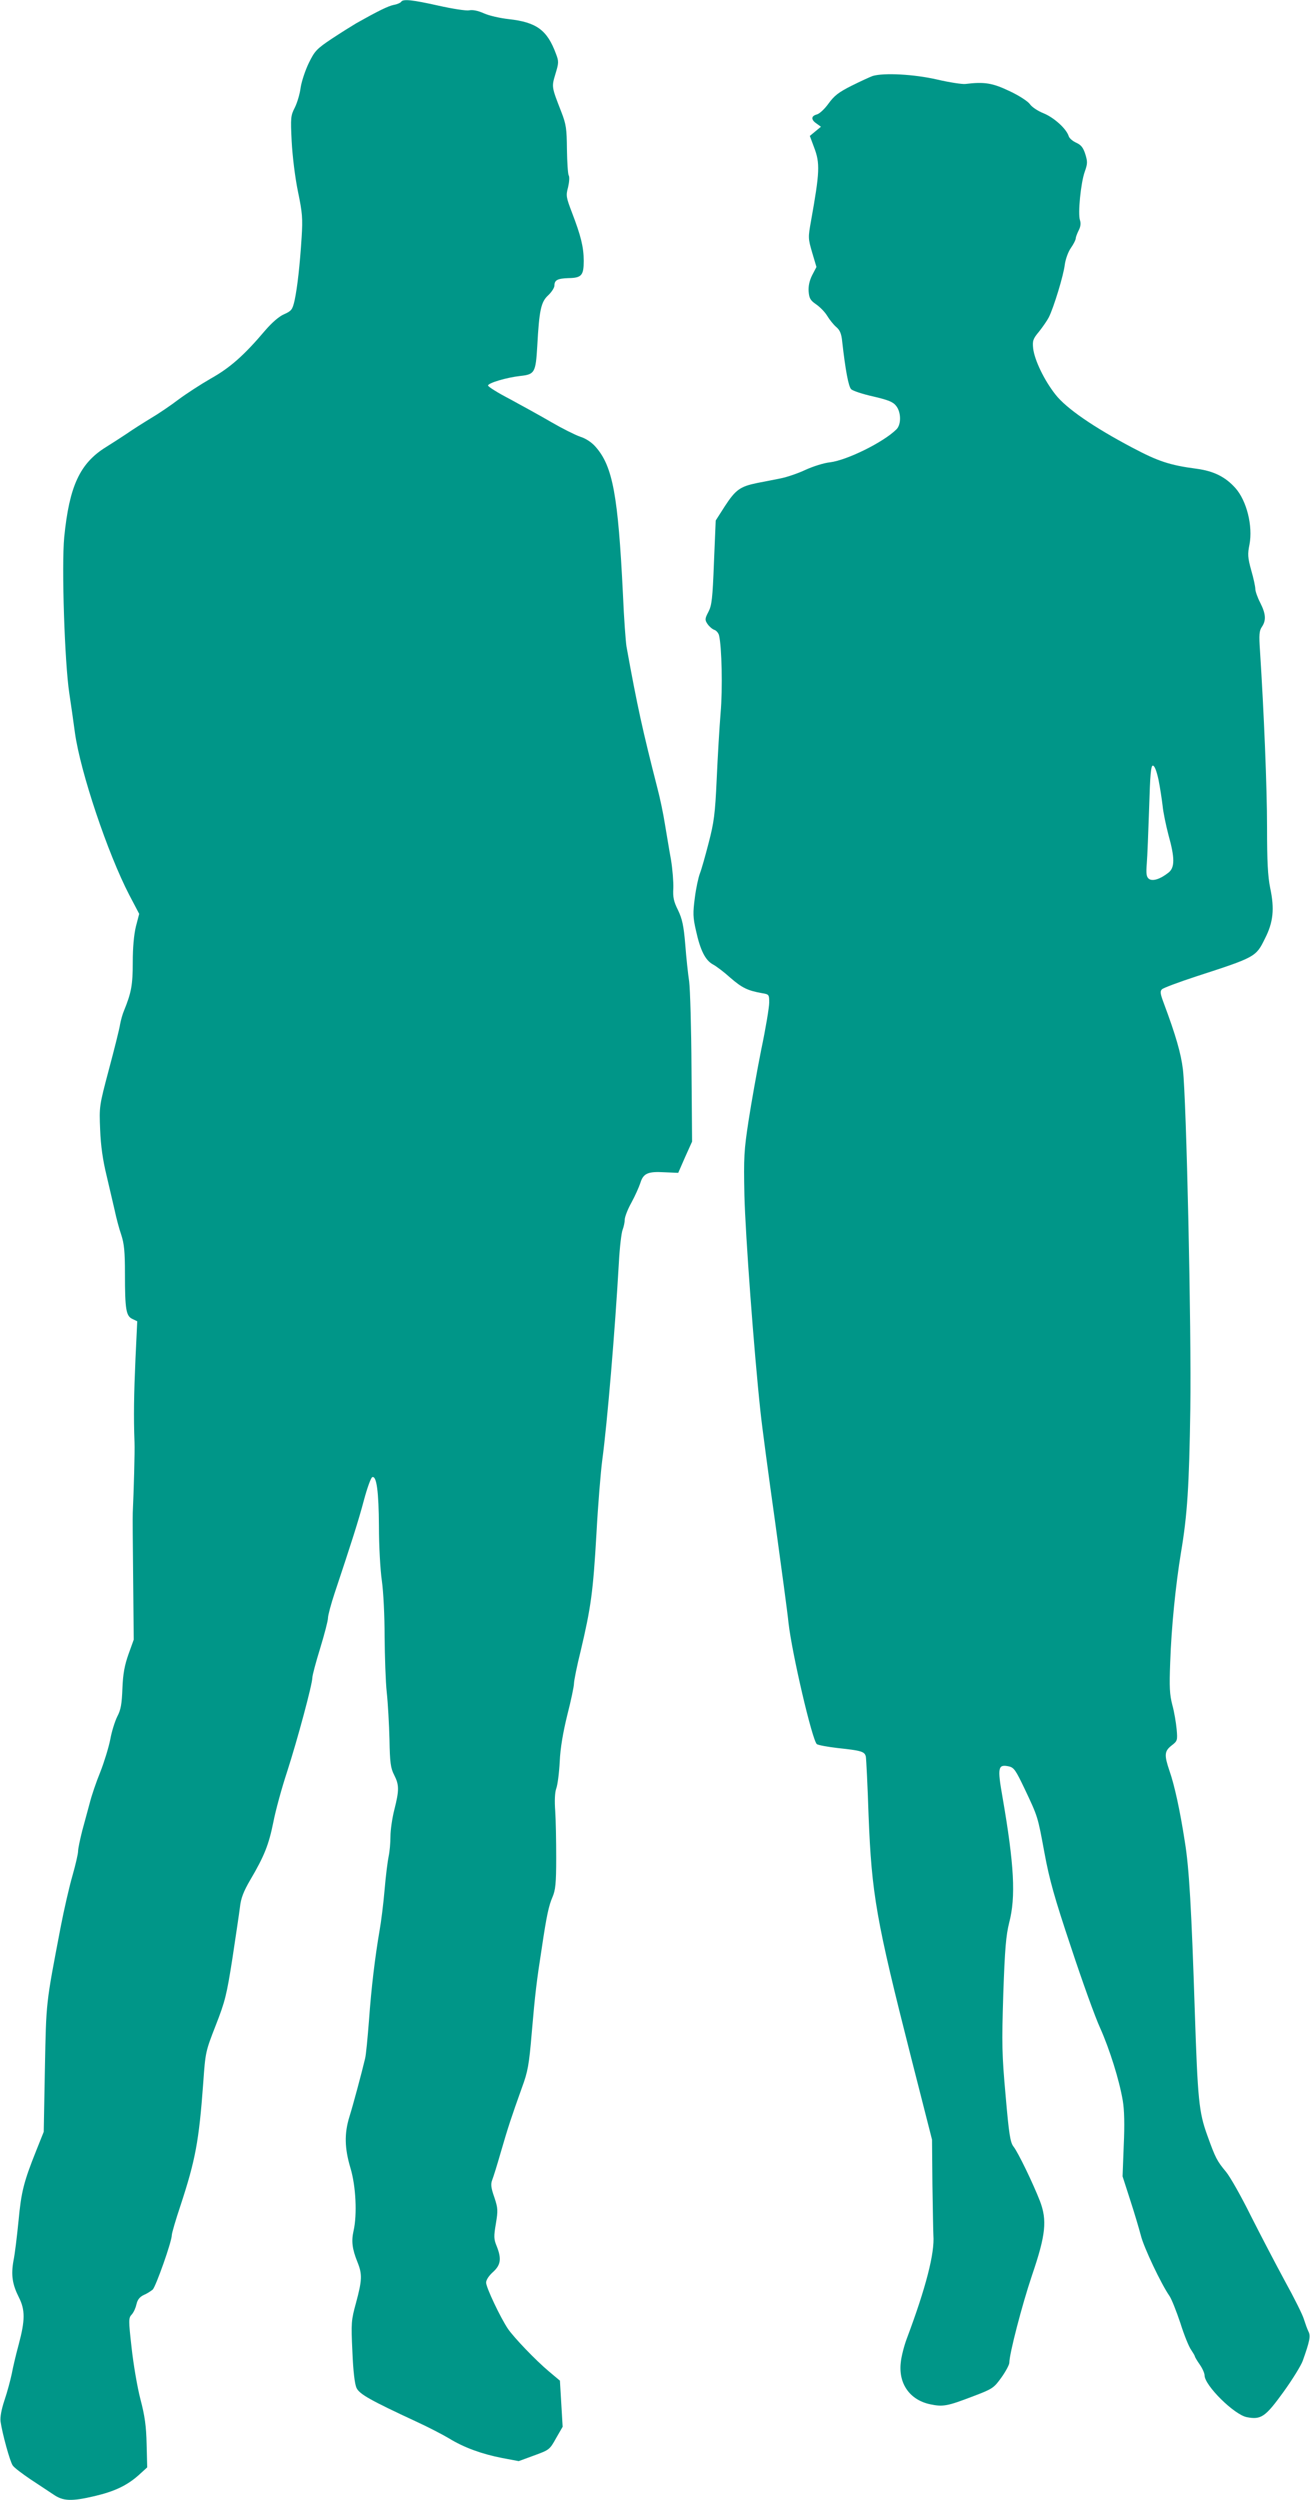<?xml version="1.0" standalone="no"?>
<!DOCTYPE svg PUBLIC "-//W3C//DTD SVG 20010904//EN"
 "http://www.w3.org/TR/2001/REC-SVG-20010904/DTD/svg10.dtd">
<svg version="1.0" xmlns="http://www.w3.org/2000/svg"
 width="671pt" height="1280pt" viewBox="0 0 671 1280"
 preserveAspectRatio="xMidYMid meet">
<g transform="translate(0,1280) scale(0.1,-0.1)"
fill="#009688" stroke="none">
<path d="M2055 12791 c-3 -5 -20 -13 -38 -16 -29 -6 -82 -32 -192 -94 -22 -13
-78 -48 -125 -79 -78 -52 -88 -63 -118 -124 -18 -37 -37 -94 -42 -126 -4 -33
-18 -79 -30 -103 -21 -41 -22 -52 -16 -173 4 -75 17 -183 32 -256 23 -110 25
-139 19 -235 -9 -143 -22 -257 -36 -323 -11 -48 -16 -54 -54 -71 -26 -11 -62
-43 -96 -82 -108 -128 -182 -193 -279 -247 -52 -30 -126 -78 -165 -107 -38
-29 -101 -72 -140 -95 -38 -23 -95 -59 -125 -80 -30 -20 -78 -51 -107 -69
-134 -83 -188 -200 -214 -461 -14 -148 2 -643 26 -800 8 -52 21 -143 29 -203
28 -200 167 -615 278 -829 l51 -97 -17 -65 c-10 -42 -16 -107 -16 -183 0 -115
-7 -155 -45 -248 -7 -16 -16 -48 -20 -70 -3 -22 -29 -125 -57 -230 -50 -189
-50 -189 -45 -310 3 -81 14 -156 32 -230 14 -60 33 -141 42 -180 8 -38 23 -96
34 -127 15 -46 19 -86 19 -200 0 -184 6 -216 38 -231 l25 -12 -9 -190 c-8
-182 -10 -299 -5 -430 2 -48 -4 -253 -9 -360 -1 -11 0 -162 2 -335 l3 -315
-27 -75 c-20 -57 -28 -99 -31 -175 -3 -79 -8 -109 -26 -143 -12 -24 -29 -77
-36 -117 -8 -41 -31 -116 -51 -167 -21 -51 -45 -122 -54 -158 -10 -36 -27
-101 -39 -144 -11 -44 -21 -90 -21 -104 0 -13 -13 -70 -29 -126 -16 -55 -43
-173 -60 -261 -77 -403 -74 -378 -81 -725 l-6 -325 -38 -95 c-65 -163 -77
-211 -91 -360 -8 -80 -19 -172 -26 -205 -13 -73 -6 -121 28 -188 32 -64 32
-116 -1 -240 -14 -51 -30 -119 -36 -152 -7 -33 -23 -93 -37 -134 -16 -48 -23
-87 -20 -110 9 -62 48 -204 62 -224 7 -11 48 -42 91 -71 42 -28 95 -63 118
-78 49 -34 92 -36 211 -8 101 24 164 53 225 107 l44 40 -3 119 c-2 91 -9 144
-32 231 -16 62 -36 180 -45 263 -16 142 -16 152 1 170 10 11 20 34 24 52 5 23
16 37 36 47 17 7 37 20 47 28 16 15 98 246 98 279 0 10 20 79 45 153 76 232
94 327 116 626 11 158 12 162 64 295 48 123 56 155 85 340 17 113 35 232 39
265 5 46 18 80 53 140 72 122 95 181 118 295 11 58 43 175 71 260 53 164 129
447 129 481 0 11 18 79 40 150 22 72 40 141 40 155 0 13 15 70 34 127 86 258
122 370 150 476 17 63 36 116 43 118 22 8 33 -74 34 -253 0 -99 7 -224 15
-278 8 -57 14 -179 14 -285 1 -102 5 -231 11 -286 6 -55 12 -163 14 -241 2
-119 6 -147 24 -182 26 -51 26 -78 1 -177 -11 -43 -20 -105 -20 -137 0 -33 -4
-78 -9 -101 -5 -23 -15 -100 -21 -172 -6 -71 -18 -167 -26 -211 -23 -134 -42
-290 -54 -459 -7 -88 -15 -176 -20 -195 -18 -76 -61 -236 -80 -297 -27 -87
-25 -162 5 -263 28 -93 35 -238 16 -322 -12 -53 -7 -93 20 -160 25 -62 24 -92
-7 -207 -25 -91 -26 -103 -19 -251 4 -101 12 -166 21 -186 15 -32 70 -63 307
-173 59 -27 134 -66 166 -85 78 -48 170 -81 273 -101 l85 -16 79 29 c77 28 80
30 112 88 l34 59 -7 118 -7 118 -56 47 c-69 58 -178 172 -210 218 -39 58 -112
212 -112 237 0 14 14 35 35 54 40 36 45 68 19 133 -15 36 -15 50 -4 115 11 67
11 78 -8 135 -17 48 -19 67 -11 88 6 15 26 79 44 142 36 125 56 185 108 330
31 84 37 118 51 285 17 198 25 264 51 430 25 169 36 218 55 262 15 35 19 69
19 200 0 87 -2 195 -5 240 -4 52 -2 95 5 115 7 18 15 80 18 138 3 70 17 150
39 240 19 74 34 146 34 160 0 14 15 90 35 170 52 220 63 301 80 595 8 149 22
320 30 380 26 194 65 660 85 1010 4 77 13 153 19 168 6 16 11 39 11 52 0 14
15 53 34 87 19 35 39 80 46 101 15 49 38 60 123 55 l71 -3 35 80 36 80 -3 375
c-1 206 -7 407 -12 445 -6 39 -15 124 -20 190 -8 97 -16 131 -37 175 -22 44
-27 66 -24 113 1 31 -4 96 -12 145 -9 48 -22 130 -31 182 -8 52 -26 138 -40
190 -74 290 -101 410 -157 720 -4 25 -13 144 -18 265 -25 509 -52 657 -140
757 -20 23 -50 43 -79 52 -26 9 -92 42 -147 74 -55 32 -151 85 -212 118 -62
32 -113 64 -113 70 0 13 94 41 165 49 74 8 79 17 87 153 10 184 19 226 56 260
18 17 32 39 32 50 0 28 16 36 72 38 67 1 78 14 78 88 0 71 -15 130 -60 247
-30 79 -32 87 -20 131 6 26 8 53 3 60 -4 7 -8 67 -9 133 -1 106 -4 128 -28
190 -51 131 -51 129 -31 196 17 56 18 64 3 103 -45 122 -99 162 -242 178 -45
5 -102 18 -128 30 -29 13 -57 19 -75 15 -15 -3 -86 8 -157 24 -134 30 -181 35
-191 20z"/>
<path d="M4470 12411 c-14 -5 -62 -27 -108 -50 -66 -33 -89 -51 -118 -91 -20
-28 -47 -53 -60 -56 -30 -8 -31 -27 -1 -47 l22 -16 -28 -23 -29 -24 22 -59
c31 -81 29 -126 -16 -377 -15 -84 -15 -89 6 -161 l22 -74 -22 -42 c-14 -28
-20 -56 -18 -84 3 -35 9 -45 38 -65 19 -13 45 -39 57 -59 12 -20 33 -46 46
-57 19 -16 27 -34 31 -76 16 -142 32 -230 46 -243 8 -8 59 -25 113 -37 77 -18
102 -28 117 -48 26 -32 27 -95 2 -120 -66 -66 -253 -158 -340 -169 -31 -3 -88
-21 -127 -39 -38 -18 -95 -37 -125 -43 -30 -6 -85 -17 -122 -24 -87 -18 -110
-34 -166 -120 l-46 -72 -9 -214 c-7 -184 -11 -220 -28 -253 -19 -36 -19 -42
-5 -63 9 -13 24 -26 35 -30 10 -3 21 -16 24 -28 14 -57 19 -274 8 -398 -6 -73
-15 -226 -20 -339 -8 -178 -14 -221 -41 -325 -17 -66 -37 -137 -45 -157 -8
-21 -20 -77 -26 -125 -10 -77 -10 -99 6 -168 22 -101 48 -152 87 -173 17 -9
58 -40 90 -69 59 -51 88 -65 161 -78 36 -6 37 -7 37 -48 0 -24 -18 -133 -41
-242 -22 -110 -51 -274 -65 -365 -23 -150 -25 -185 -21 -380 5 -203 49 -799
82 -1105 8 -77 42 -331 75 -565 32 -234 64 -468 69 -520 18 -157 121 -599 145
-620 7 -5 55 -14 107 -20 122 -13 138 -18 144 -44 2 -11 9 -147 14 -301 16
-404 38 -532 218 -1240 l107 -420 2 -230 c2 -126 4 -243 5 -260 7 -91 -38
-267 -136 -528 -14 -37 -28 -92 -31 -122 -13 -109 46 -193 151 -215 66 -14 89
-9 222 42 98 37 104 42 143 96 22 31 40 65 40 75 0 45 65 296 116 447 71 208
78 282 41 380 -35 90 -112 250 -136 280 -16 21 -23 62 -40 260 -19 211 -20
264 -12 520 8 233 14 300 30 365 35 133 26 297 -34 644 -27 153 -23 169 33
157 26 -6 35 -20 80 -114 69 -146 67 -140 102 -329 25 -136 51 -229 136 -483
57 -173 124 -359 149 -413 49 -110 98 -266 116 -372 8 -47 10 -122 5 -229 l-6
-159 39 -121 c22 -67 46 -149 55 -183 15 -60 103 -246 146 -308 11 -16 36 -79
56 -139 19 -61 44 -122 55 -137 10 -15 19 -30 19 -33 0 -3 11 -22 25 -42 14
-20 25 -45 25 -56 0 -51 152 -202 217 -214 73 -14 95 2 187 129 47 65 91 137
99 160 36 101 41 127 29 150 -6 12 -16 40 -23 62 -6 22 -50 110 -97 195 -46
85 -125 236 -175 335 -49 99 -106 200 -127 225 -47 57 -54 70 -96 187 -43 118
-49 183 -64 633 -17 527 -29 737 -51 870 -25 162 -53 290 -79 364 -27 80 -26
100 11 129 30 23 31 26 26 83 -3 32 -12 88 -22 124 -14 54 -16 91 -11 220 6
179 28 395 55 560 33 195 42 341 48 735 6 414 -20 1586 -38 1740 -10 82 -36
173 -98 339 -18 48 -20 61 -9 71 7 7 85 36 173 65 305 99 308 100 354 194 43
84 50 152 27 260 -12 59 -16 136 -16 310 0 203 -16 592 -36 902 -6 85 -4 105
10 125 22 33 20 66 -9 123 -14 27 -25 59 -25 70 0 12 -9 55 -21 96 -18 65 -19
83 -9 132 18 94 -14 224 -72 289 -51 57 -110 87 -199 99 -137 18 -197 38 -329
108 -199 105 -338 201 -393 271 -58 73 -108 177 -115 237 -4 39 -1 49 30 86
19 24 42 57 50 73 25 49 76 216 82 270 4 28 17 65 31 85 14 20 25 42 25 49 0
6 7 25 15 41 10 19 12 36 7 52 -12 32 4 192 24 248 15 42 15 52 3 91 -11 34
-22 47 -46 58 -18 8 -36 23 -39 34 -12 38 -75 95 -129 117 -30 12 -61 33 -70
47 -10 14 -54 43 -103 66 -88 42 -129 49 -227 37 -16 -2 -82 8 -146 23 -118
27 -271 35 -329 18z m1464 -3603 c8 -40 17 -100 21 -133 3 -33 17 -100 30
-150 33 -118 33 -167 0 -193 -43 -34 -83 -46 -101 -31 -12 10 -14 26 -10 78 3
36 8 164 12 284 5 170 9 217 19 217 9 0 19 -27 29 -72z"/>
</g>
</svg>
